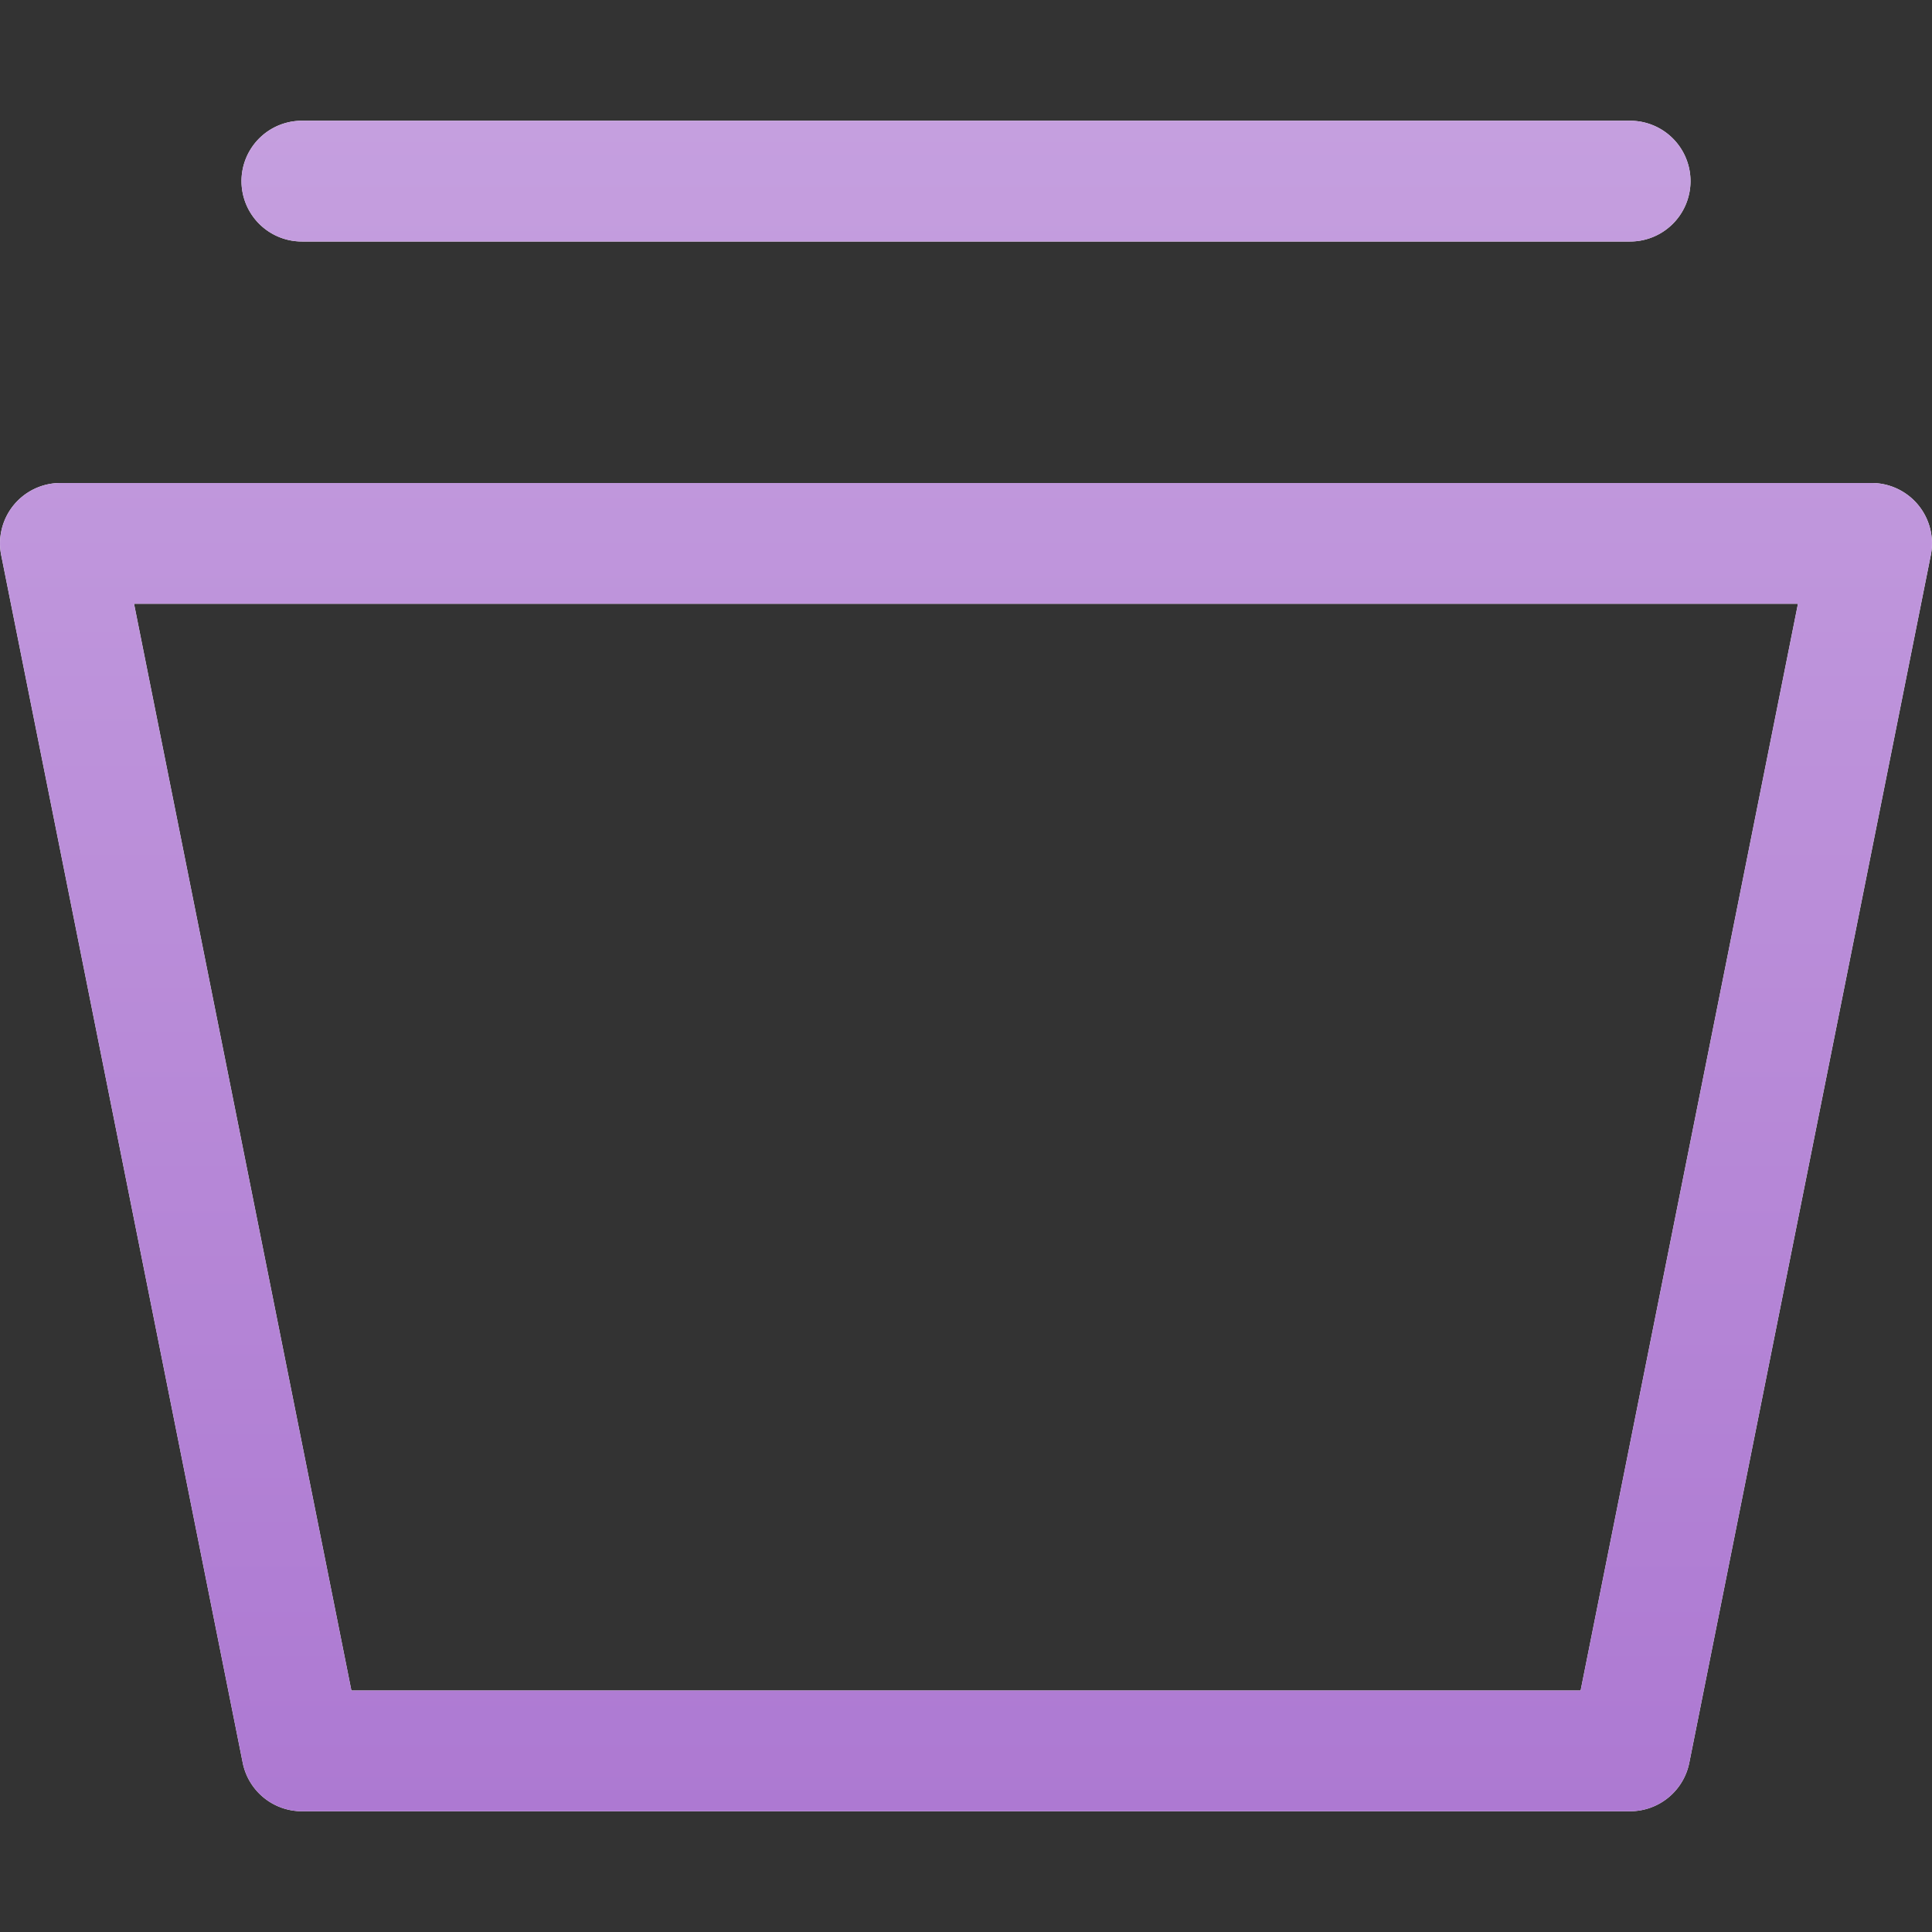 <svg xmlns="http://www.w3.org/2000/svg" fill="none" viewBox="0 0 16 16"><rect x="0" y="0" width="16" height="16" fill="#333333" stroke="none"/><path fill="#fff" d="M15.5 4a.5.5 0 0 1 .49.598l-2 10a.5.5 0 0 1-.49.402h-11a.5.5 0 0 1-.49-.402l-2-10A.5.5 0 0 1 .5 4zM2.91 14h10.18l1.8-9H1.11zM13.5 1a.5.5 0 0 1 0 1h-11a.5.5 0 1 1 0-1z"/><path fill="url(#databases_svg__a)" d="M15.5 4a.5.5 0 0 1 .49.598l-2 10a.5.5 0 0 1-.49.402h-11a.5.5 0 0 1-.49-.402l-2-10A.5.5 0 0 1 .5 4zM2.91 14h10.18l1.8-9H1.11zM13.5 1a.5.5 0 0 1 0 1h-11a.5.5 0 1 1 0-1z"/><defs><linearGradient id="databases_svg__a" x1="8" x2="8" y1="1" y2="15" gradientUnits="userSpaceOnUse"><stop stop-color="#C59FDF"/><stop offset="1" stop-color="#AD79D2"/></linearGradient></defs></svg>